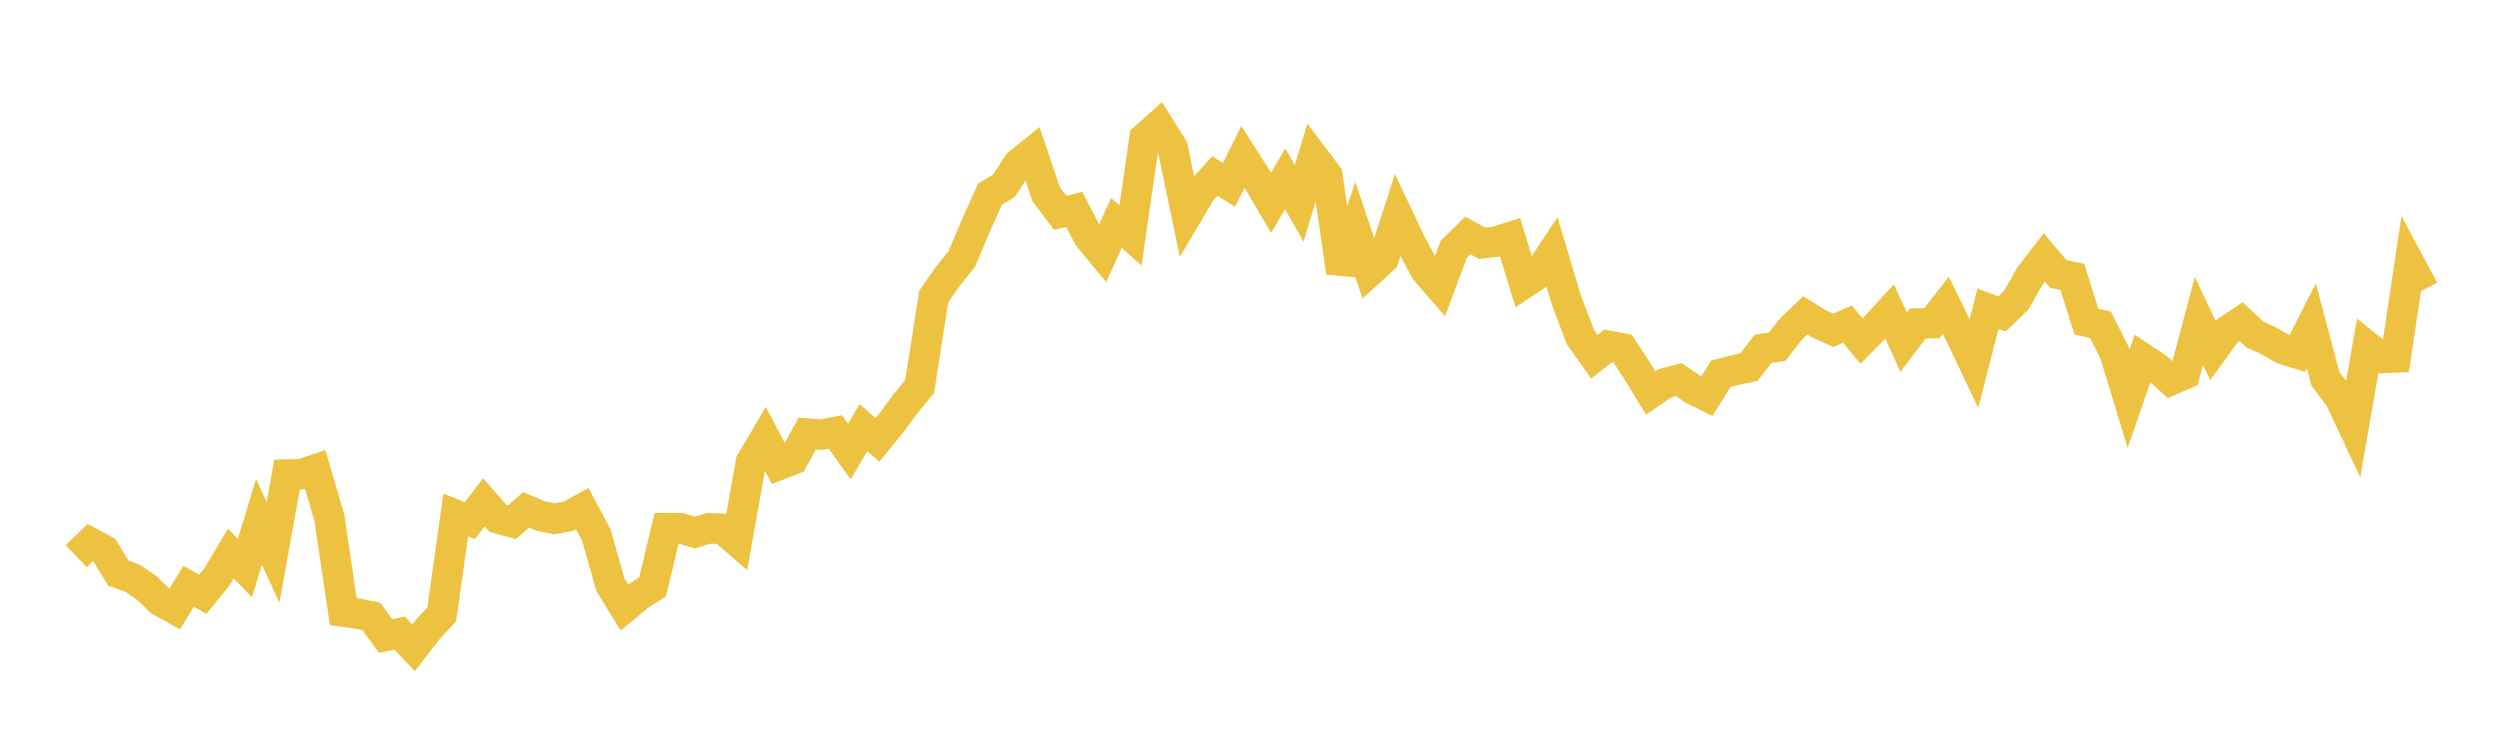 <svg width="164" height="48" xmlns="http://www.w3.org/2000/svg" xmlns:xlink="http://www.w3.org/1999/xlink"><path fill="none" stroke="rgb(237,194,64)" stroke-width="2" d="M5,36.487L5.922,35.598L6.844,36.092L7.766,37.601L8.689,37.93L9.611,38.557L10.533,39.433L11.455,39.947L12.377,38.461L13.299,38.985L14.222,37.851L15.144,36.314L16.066,37.269L16.988,34.231L17.91,36.236L18.832,31.127L19.754,31.106L20.677,30.799L21.599,33.938L22.521,40.125L23.443,40.251L24.365,40.436L25.287,41.717L26.21,41.534L27.132,42.498L28.054,41.301L28.976,40.304L29.898,33.784L30.82,34.155L31.743,32.948L32.665,34.008L33.587,34.261L34.509,33.446L35.431,33.837L36.353,34.038L37.275,33.873L38.198,33.374L39.12,35.098L40.042,38.359L40.964,39.86L41.886,39.096L42.808,38.5L43.731,34.649L44.653,34.654L45.575,34.933L46.497,34.659L47.419,34.695L48.341,35.495L49.263,30.315L50.186,28.746L51.108,30.498L52.03,30.138L52.952,28.44L53.874,28.51L54.796,28.339L55.719,29.622L56.641,28.055L57.563,28.856L58.485,27.726L59.407,26.475L60.329,25.36L61.251,19.458L62.174,18.128L63.096,16.985L64.018,14.798L64.94,12.744L65.862,12.179L66.784,10.752L67.707,10.009L68.629,12.741L69.551,13.956L70.473,13.74L71.395,15.519L72.317,16.637L73.24,14.627L74.162,15.442L75.084,9.056L76.006,8.233L76.928,9.702L77.85,14.128L78.772,12.565L79.695,11.544L80.617,12.131L81.539,10.289L82.461,11.738L83.383,13.306L84.305,11.731L85.228,13.342L86.15,10.279L87.072,11.503L87.994,17.882L88.916,15.087L89.838,17.813L90.76,16.978L91.683,14.125L92.605,16.068L93.527,17.756L94.449,18.817L95.371,16.346L96.293,15.446L97.216,15.956L98.138,15.854L99.06,15.563L99.982,18.58L100.904,17.969L101.826,16.578L102.749,19.666L103.671,22.103L104.593,23.403L105.515,22.679L106.437,22.859L107.359,24.267L108.281,25.784L109.204,25.151L110.126,24.902L111.048,25.531L111.97,25.988L112.892,24.515L113.814,24.28L114.737,24.077L115.659,22.879L116.581,22.745L117.503,21.568L118.425,20.688L119.347,21.254L120.269,21.669L121.192,21.258L122.114,22.378L123.036,21.444L123.958,20.436L124.88,22.451L125.802,21.224L126.725,21.206L127.647,20.026L128.569,21.91L129.491,23.842L130.413,20.25L131.335,20.59L132.257,19.705L133.18,18.08L134.102,16.888L135.024,17.969L135.946,18.164L136.868,21.098L137.79,21.307L138.713,23.139L139.635,26.158L140.557,23.5L141.479,24.111L142.401,24.94L143.323,24.54L144.246,21.057L145.168,22.991L146.09,21.717L147.012,21.1L147.934,21.95L148.856,22.369L149.778,22.908L150.701,23.191L151.623,21.375L152.545,24.857L153.467,26.063L154.389,28.022L155.311,22.738L156.234,23.483L157.156,23.445L158.078,17.297L159,19.015"></path></svg>